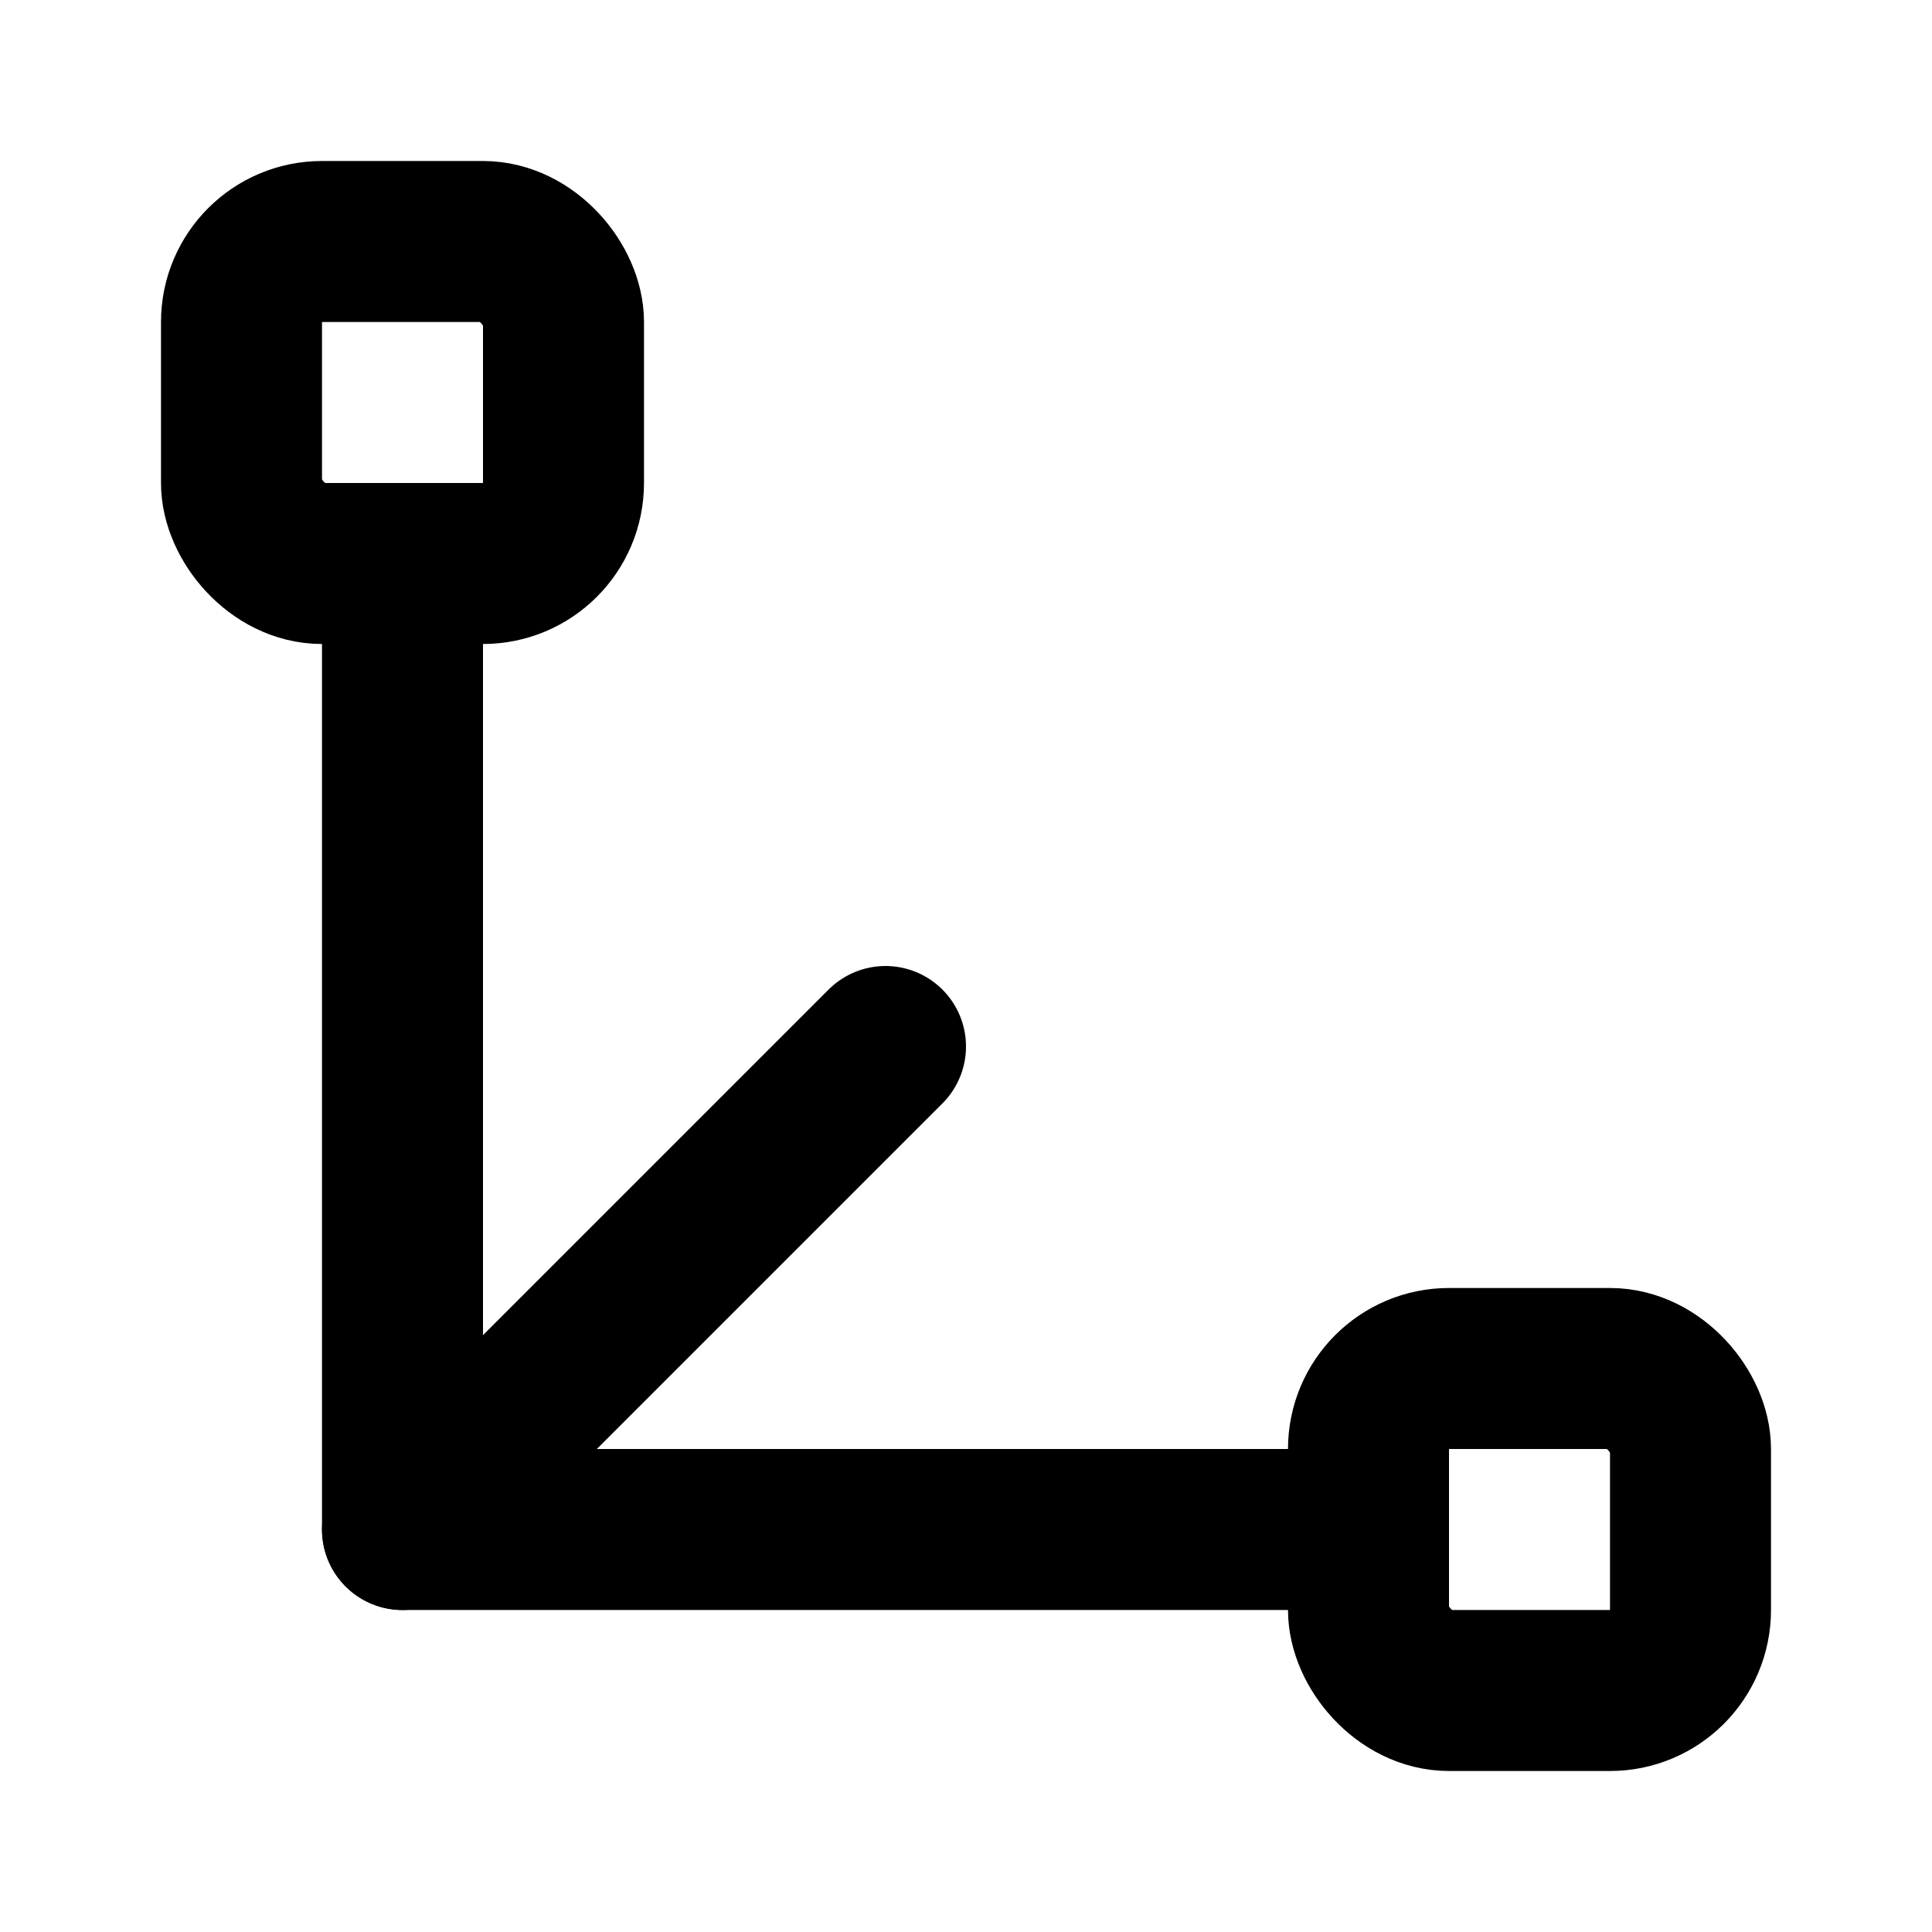 <svg xmlns="http://www.w3.org/2000/svg" width="24" height="24" viewBox="0 0 24 24" fill="none" stroke="currentColor" stroke-width="2" stroke-linecap="round" stroke-linejoin="round"><path d="M5 7v12h12"></path><path d="m5 19 6-6"></path><rect x="3" y="3" width="4" height="4" rx="1"></rect><rect x="17" y="17" width="4" height="4" rx="1"></rect></svg>